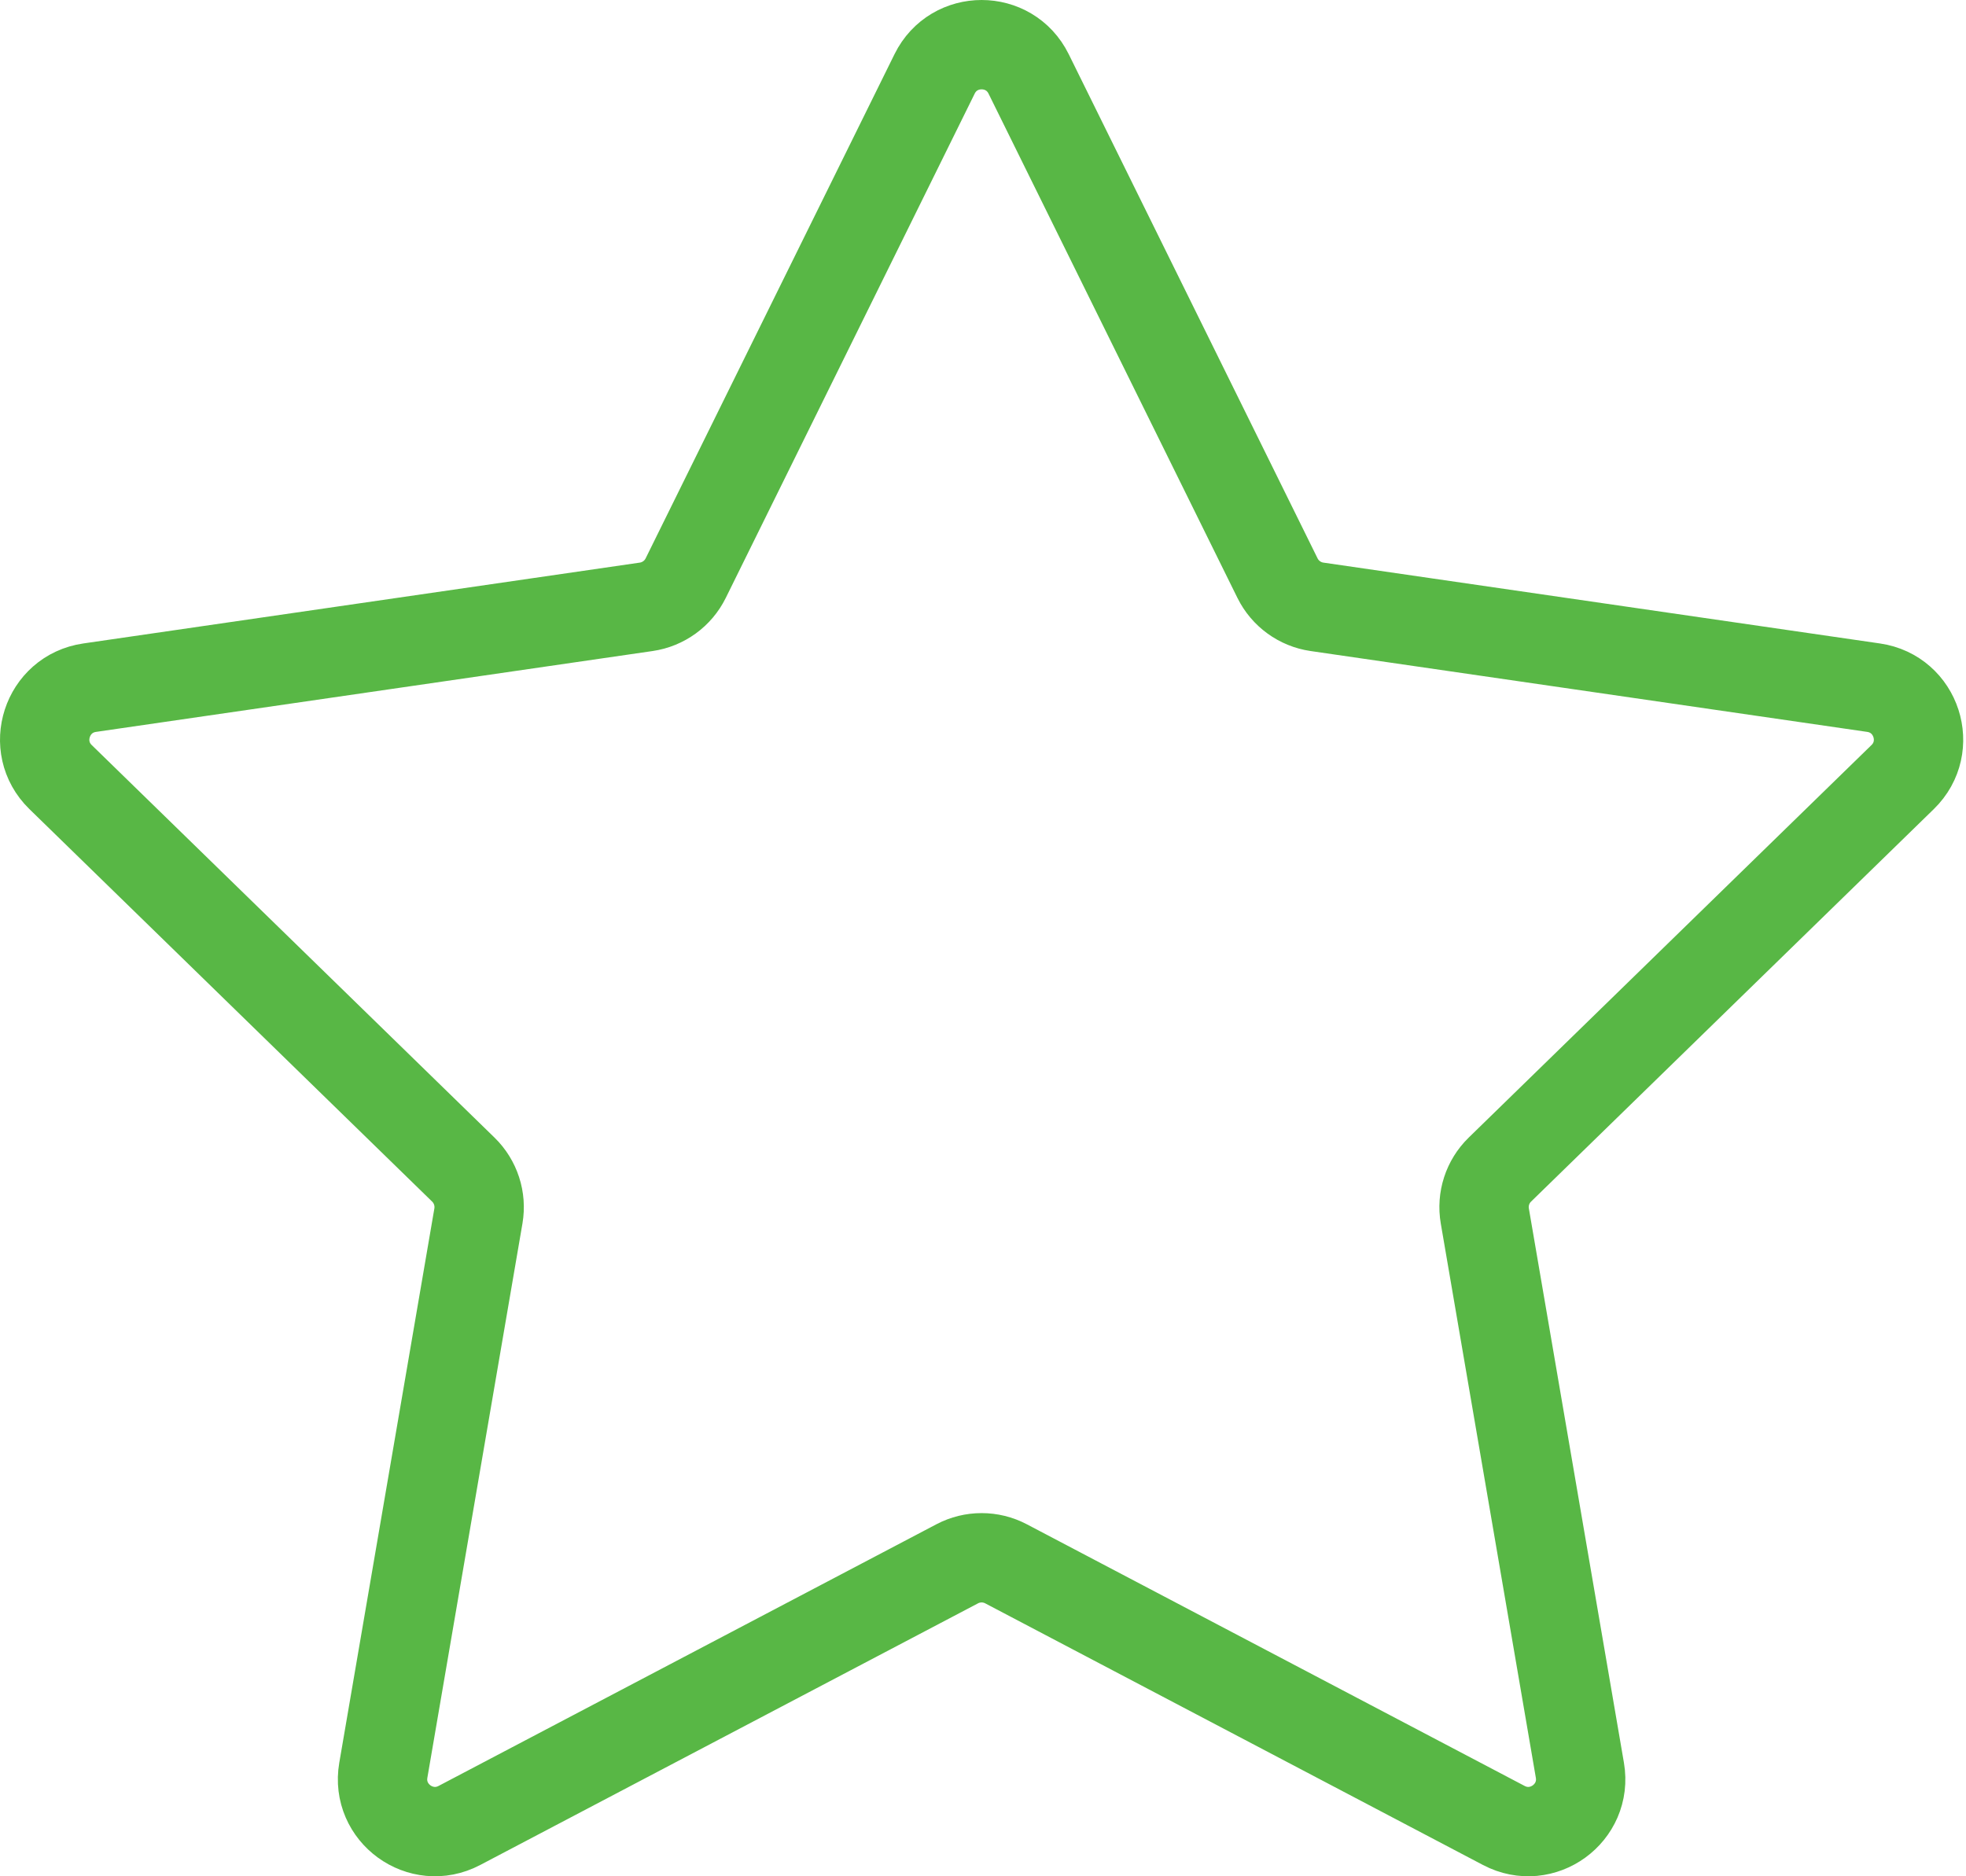 <svg width="88" height="84" viewBox="0 0 88 84" fill="none" xmlns="http://www.w3.org/2000/svg">
<path d="M41.834 3.308C42.694 1.564 45.181 1.564 46.042 3.308L57.183 25.884C57.525 26.576 58.186 27.056 58.95 27.167L83.864 30.787C85.788 31.067 86.557 33.432 85.164 34.789L67.136 52.362C66.583 52.901 66.331 53.678 66.462 54.439L70.717 79.252C71.046 81.168 69.034 82.63 67.313 81.725L45.029 70.01C44.346 69.651 43.529 69.651 42.846 70.01L20.562 81.725C18.841 82.63 16.829 81.168 17.158 79.252L21.414 54.439C21.544 53.678 21.292 52.901 20.739 52.362L2.711 34.789C1.319 33.432 2.087 31.067 4.012 30.787L28.925 27.167C29.689 27.056 30.35 26.576 30.692 25.884L41.834 3.308Z" stroke="#58B745" stroke-width="4" stroke-linejoin="round"/>
</svg>
